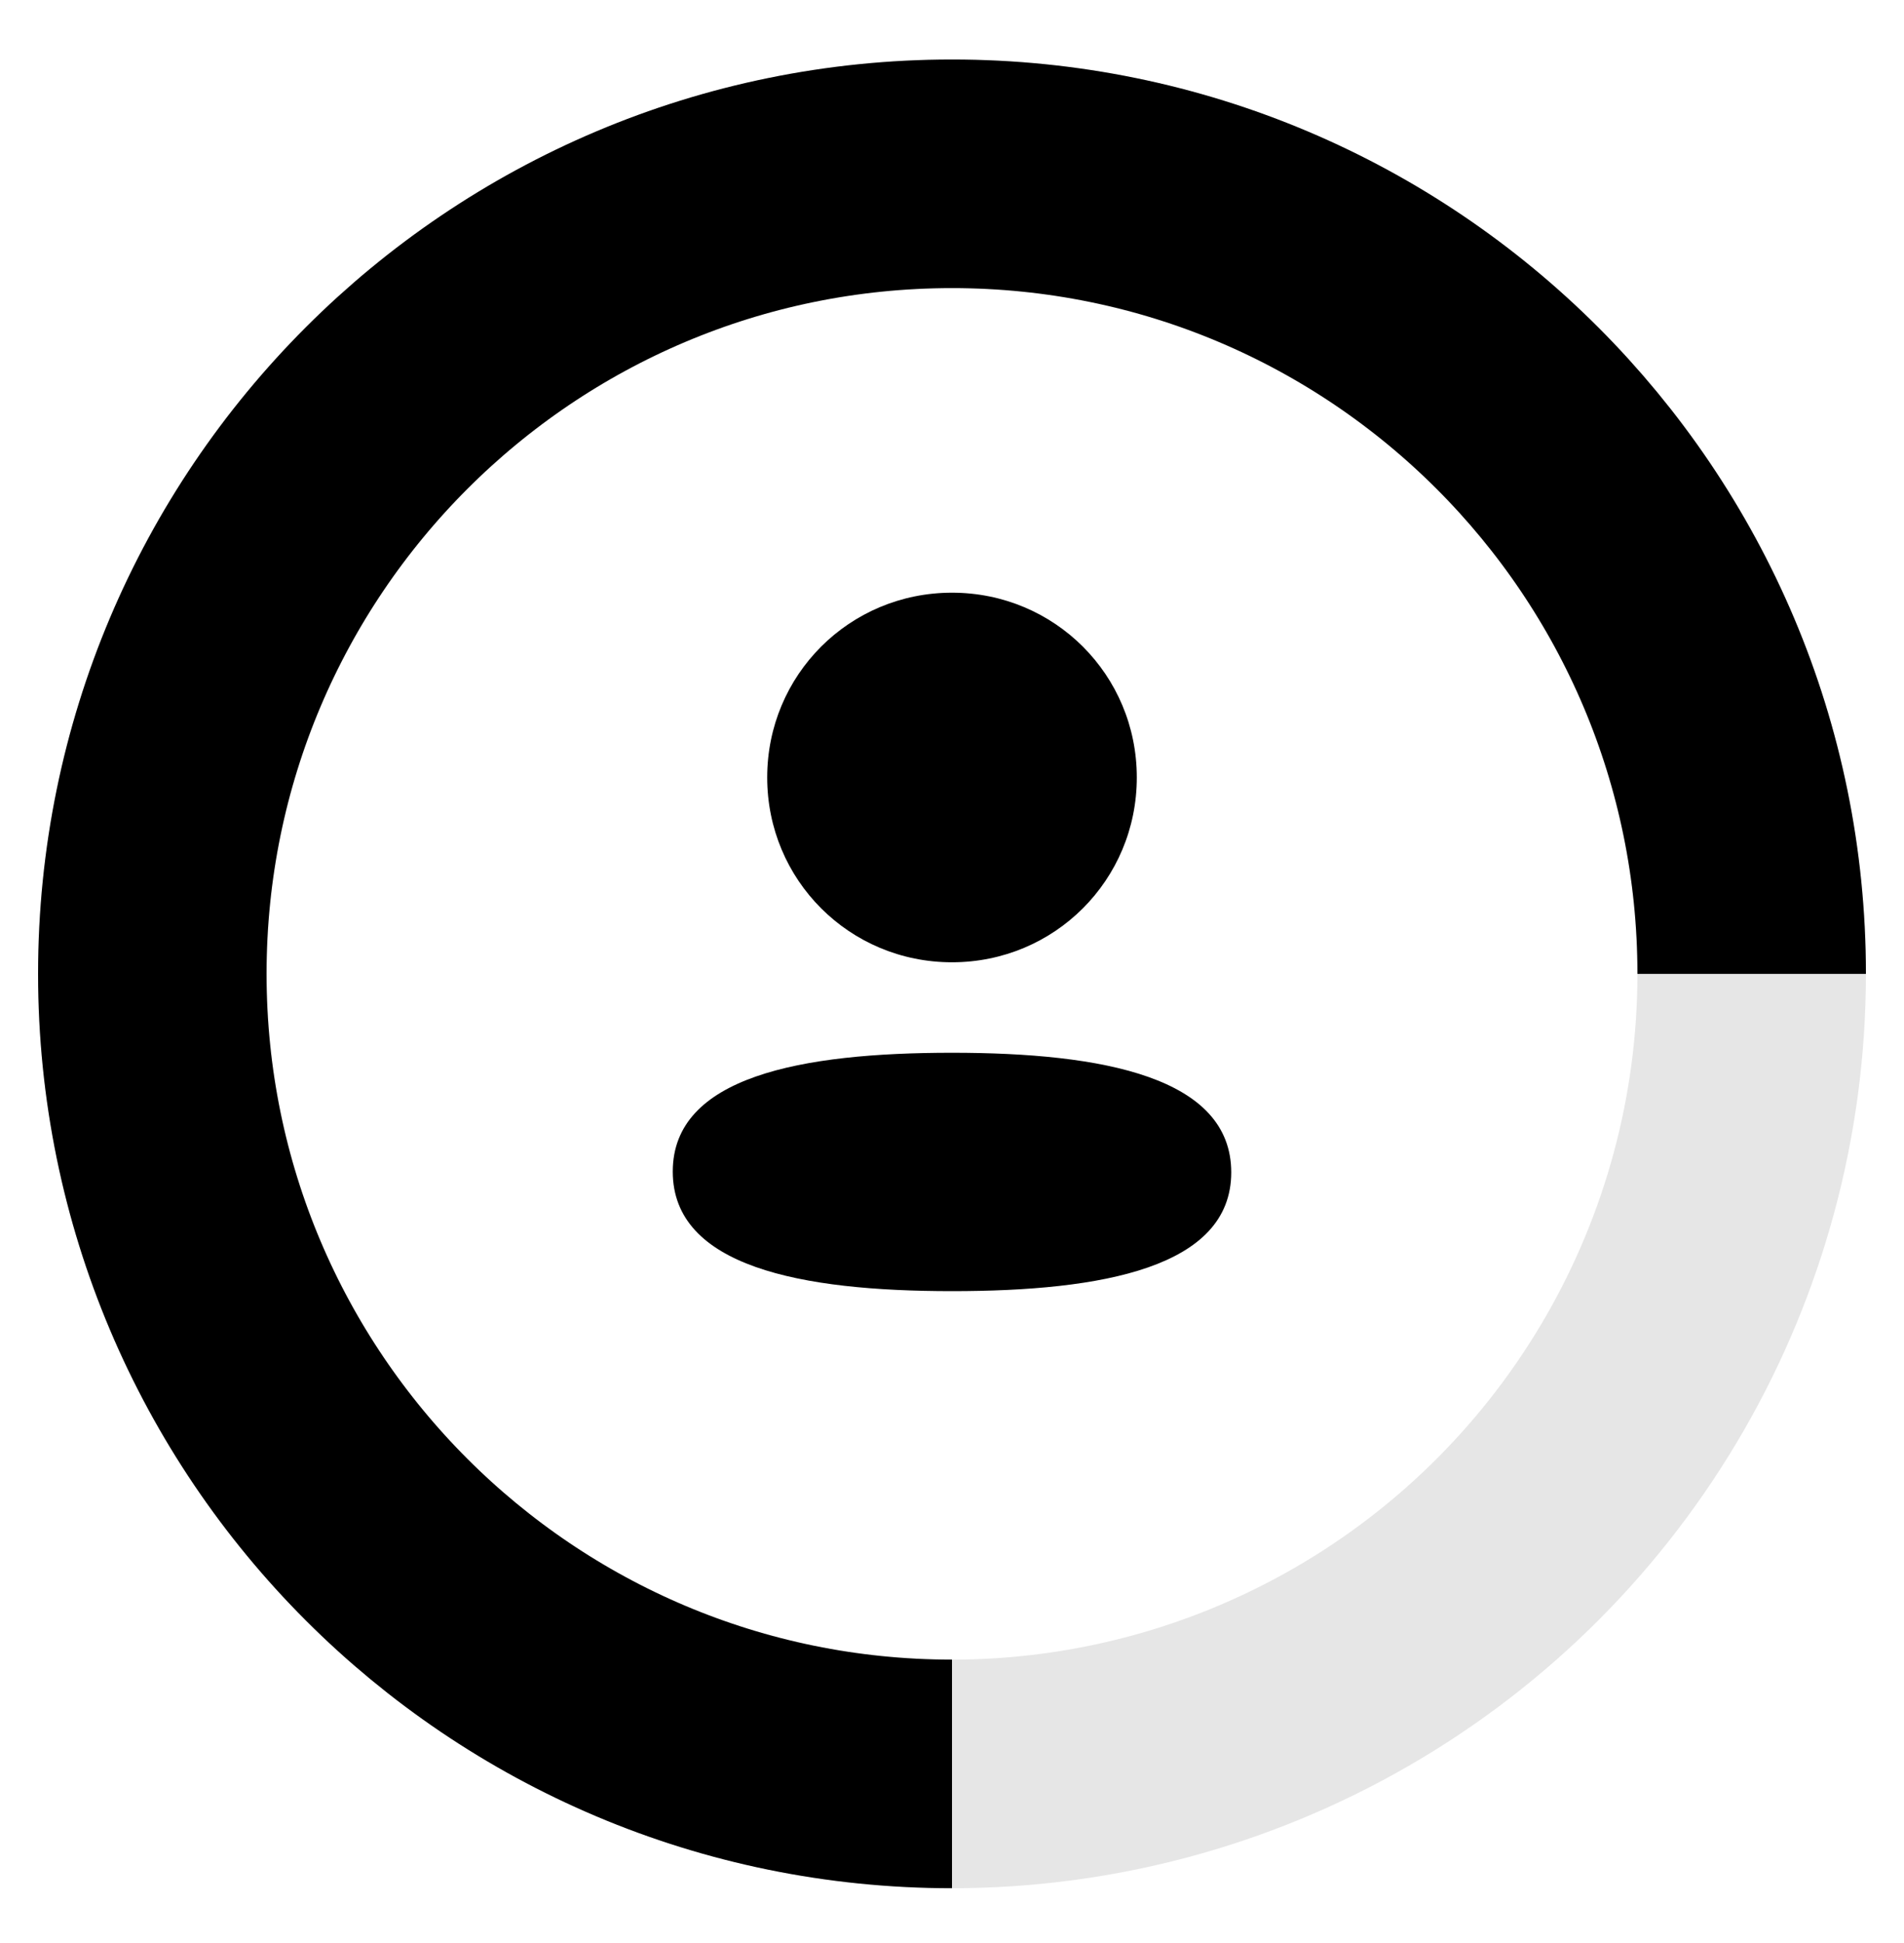 <svg width="50" height="51" viewBox="0 0 50 51" fill="none" xmlns="http://www.w3.org/2000/svg">
<circle cx="25" cy="25.562" r="21" stroke="black" stroke-opacity="0.1" stroke-width="6"/>
<path d="M46 25.562C46 13.964 36.598 4.562 25 4.562C13.402 4.562 4 13.964 4 25.562C4 37.16 13.402 46.562 25 46.562" stroke="black" stroke-width="6"/>
<path fill-rule="evenodd" clip-rule="evenodd" d="M29.853 20.407C29.853 23.099 27.694 25.258 25 25.258C22.307 25.258 20.147 23.099 20.147 20.407C20.147 17.715 22.307 15.557 25 15.557C27.694 15.557 29.853 17.715 29.853 20.407ZM25 33.89C21.024 33.89 17.667 33.244 17.667 30.751C17.667 28.256 21.045 27.633 25 27.633C28.977 27.633 32.333 28.279 32.333 30.773C32.333 33.267 28.955 33.89 25 33.89Z" fill="black"/>
</svg>
